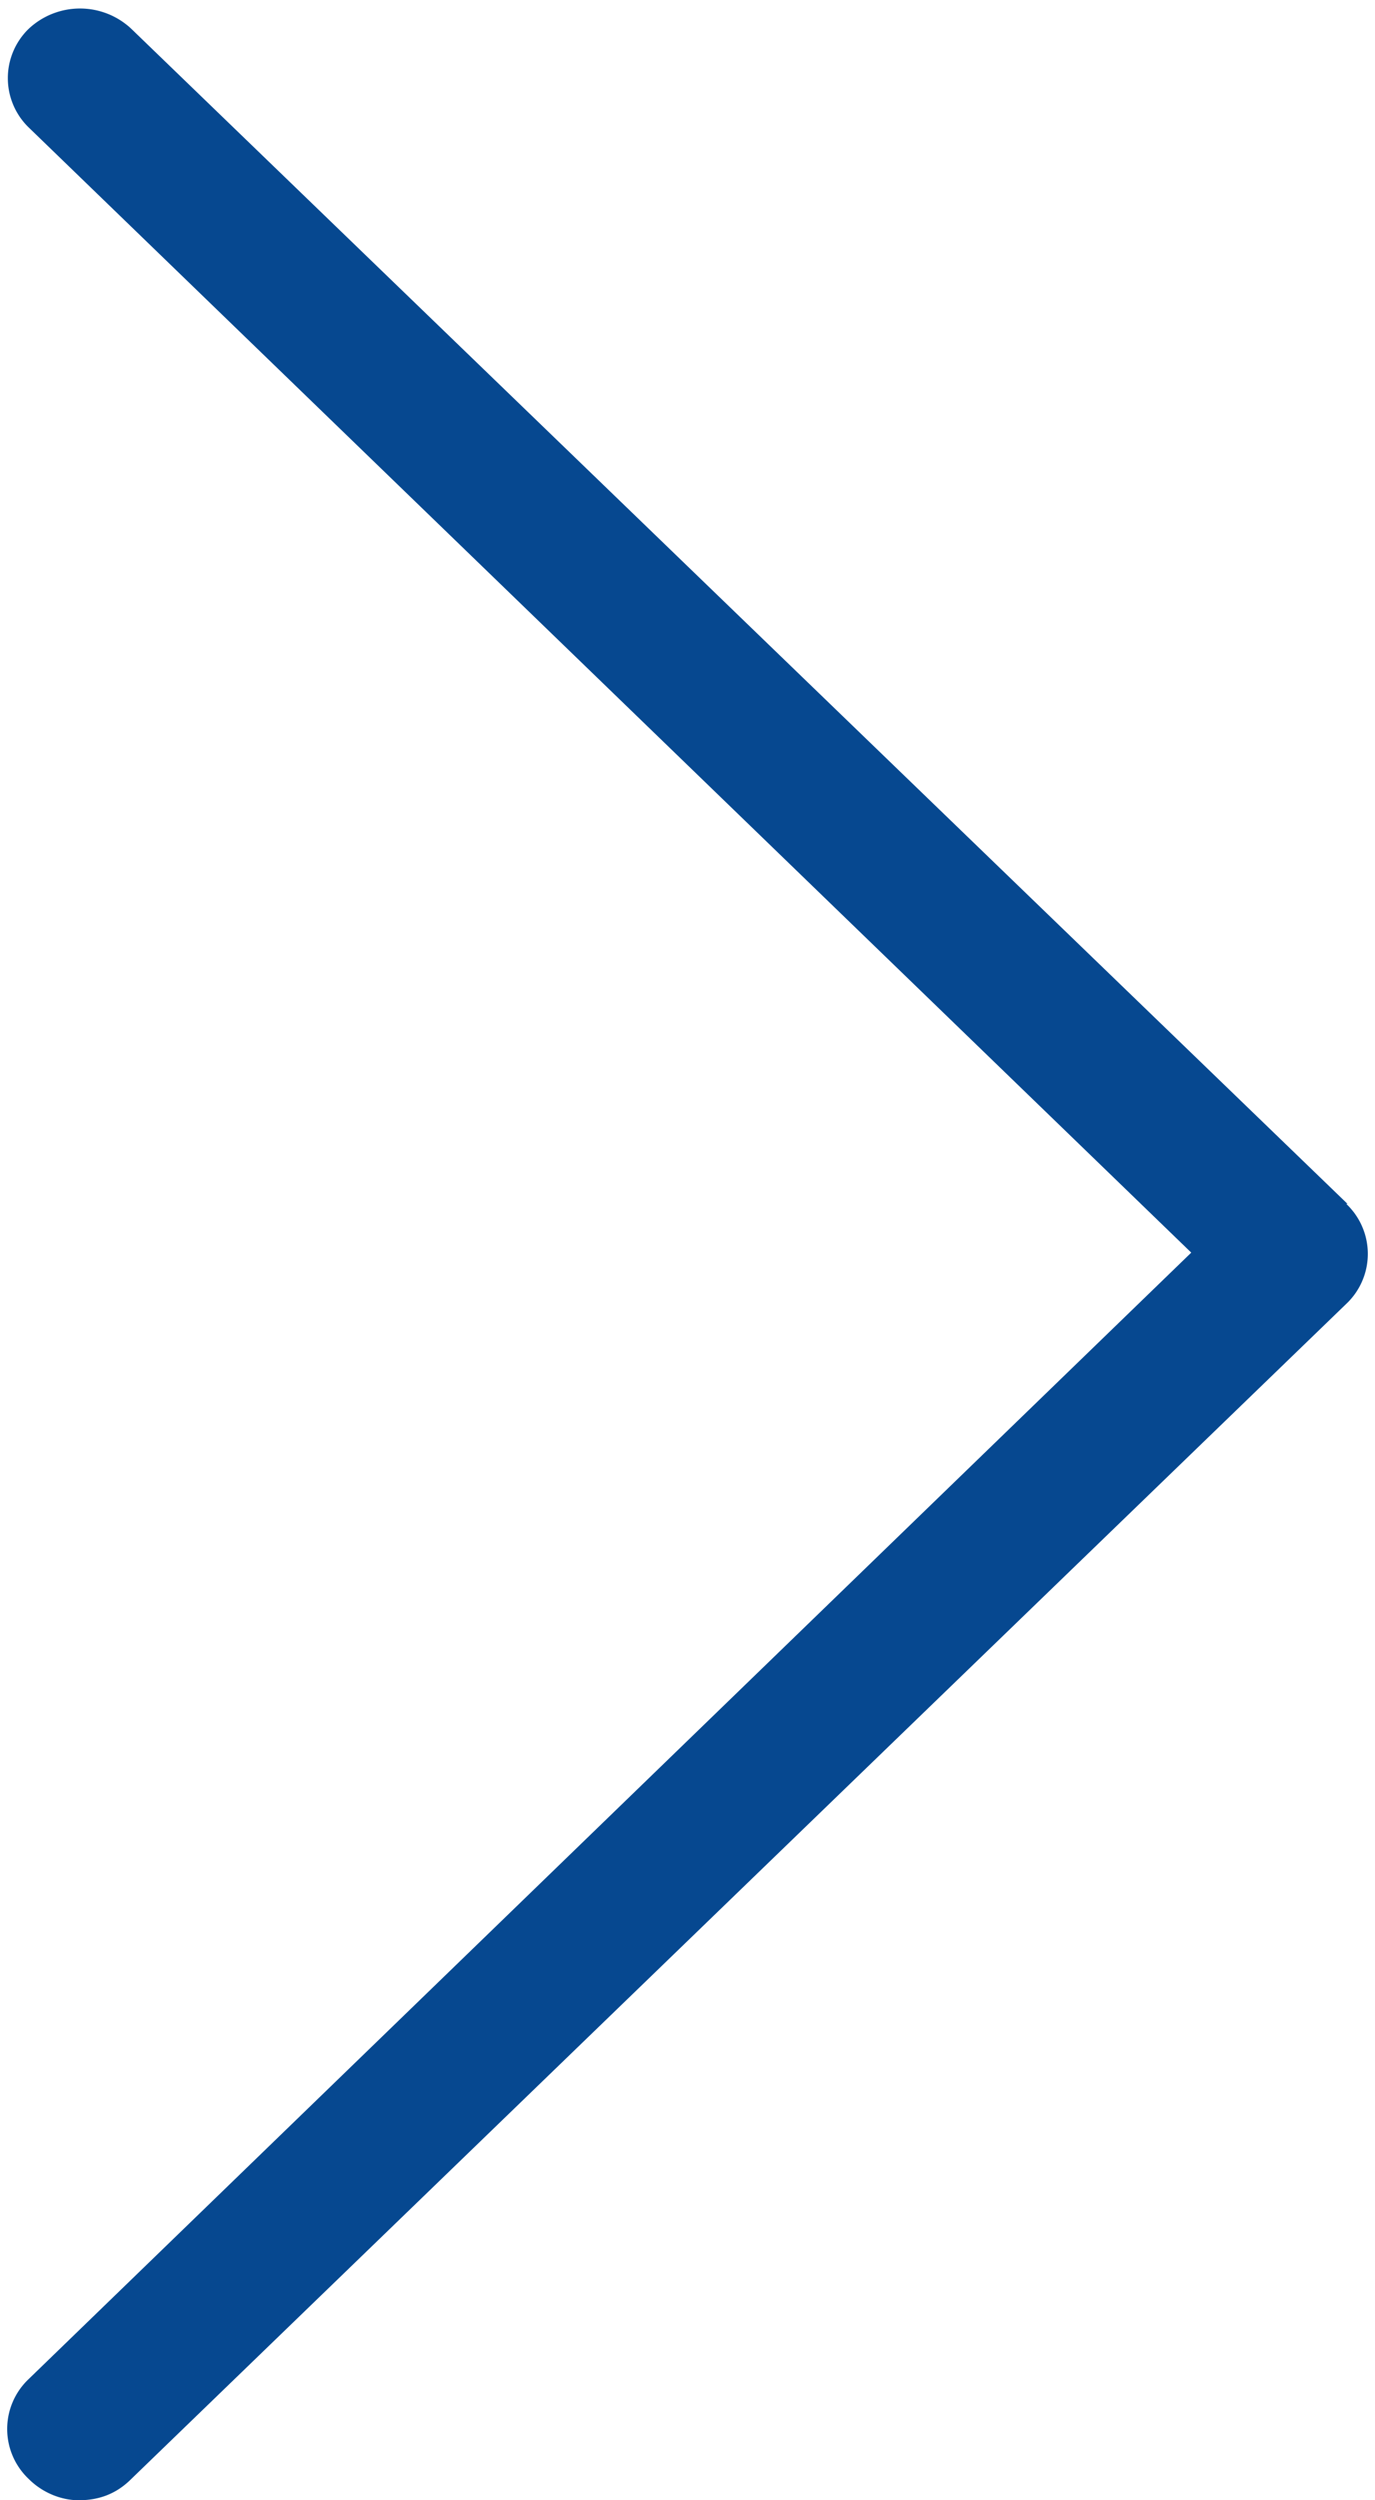 <svg xmlns="http://www.w3.org/2000/svg" xmlns:xlink="http://www.w3.org/1999/xlink" width="11" height="20" viewBox="0 0 11 20"><defs><path id="mabda" d="M1097.78 75.63l-9.73-9.4a.6.6 0 0 0-.82 0 .55.55 0 0 0 0 .79l9.3 9-9.3 9.01a.55.55 0 0 0 0 .8c.11.11.26.17.4.17.16 0 .3-.05.42-.17l9.72-9.4a.55.55 0 0 0 0-.8z"/></defs><g><g transform="translate(-1087 -66)"><use fill="#064890" xlink:href="#mabda"/></g></g></svg>